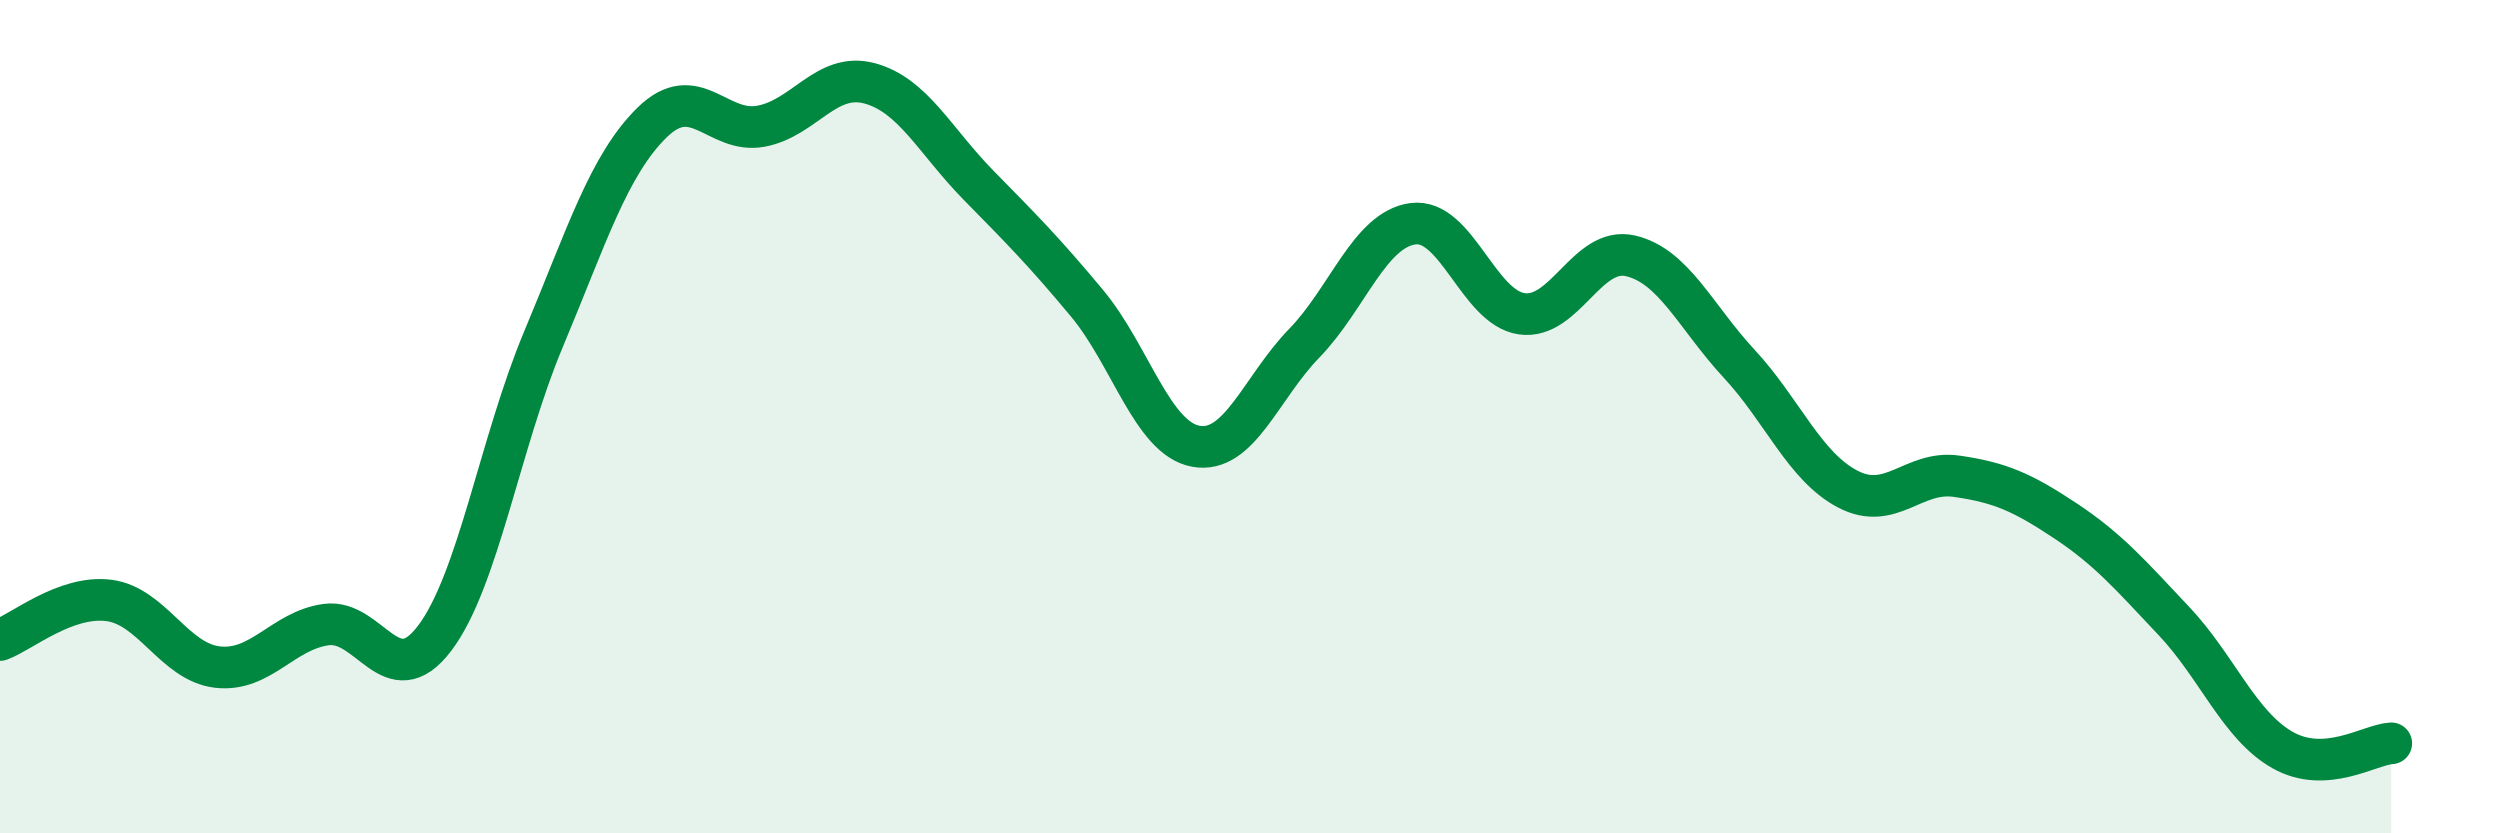 
    <svg width="60" height="20" viewBox="0 0 60 20" xmlns="http://www.w3.org/2000/svg">
      <path
        d="M 0,15.36 C 0.52,15.17 1.57,14.28 2.61,14.41 C 3.65,14.54 4.18,15.89 5.22,16.01 C 6.26,16.13 6.79,15.13 7.83,14.99 C 8.87,14.85 9.39,16.69 10.43,15.32 C 11.47,13.95 12,10.63 13.04,8.15 C 14.08,5.67 14.61,3.96 15.65,2.94 C 16.69,1.92 17.22,3.22 18.26,3.03 C 19.3,2.84 19.83,1.72 20.87,2 C 21.91,2.28 22.44,3.38 23.48,4.44 C 24.52,5.5 25.05,6.03 26.09,7.28 C 27.13,8.53 27.66,10.52 28.7,10.71 C 29.74,10.9 30.26,9.31 31.3,8.24 C 32.34,7.17 32.87,5.51 33.91,5.37 C 34.95,5.23 35.48,7.38 36.52,7.53 C 37.56,7.68 38.09,5.9 39.13,6.14 C 40.17,6.38 40.7,7.61 41.74,8.73 C 42.78,9.85 43.31,11.2 44.35,11.74 C 45.39,12.28 45.92,11.28 46.96,11.43 C 48,11.58 48.53,11.81 49.57,12.5 C 50.61,13.19 51.13,13.8 52.17,14.9 C 53.21,16 53.74,17.41 54.78,18 C 55.82,18.59 56.87,17.87 57.39,17.84L57.39 20L0 20Z"
        fill="#008740"
        opacity="0.1"
        stroke-linecap="round"
        stroke-linejoin="round"
      />
      <path
        d="M 0,15.36 C 0.52,15.17 1.57,14.28 2.61,14.41 C 3.65,14.54 4.18,15.89 5.22,16.01 C 6.26,16.13 6.79,15.13 7.83,14.99 C 8.87,14.85 9.39,16.69 10.43,15.32 C 11.47,13.95 12,10.63 13.04,8.15 C 14.08,5.67 14.61,3.96 15.65,2.94 C 16.69,1.92 17.22,3.22 18.26,3.03 C 19.3,2.84 19.83,1.72 20.87,2 C 21.91,2.28 22.44,3.38 23.48,4.44 C 24.52,5.5 25.05,6.03 26.09,7.28 C 27.13,8.53 27.66,10.52 28.7,10.71 C 29.74,10.9 30.26,9.31 31.3,8.24 C 32.34,7.17 32.87,5.51 33.91,5.37 C 34.95,5.23 35.48,7.38 36.52,7.53 C 37.56,7.68 38.09,5.9 39.13,6.14 C 40.17,6.38 40.7,7.61 41.74,8.73 C 42.78,9.85 43.31,11.2 44.35,11.74 C 45.39,12.28 45.92,11.28 46.96,11.43 C 48,11.58 48.53,11.81 49.57,12.5 C 50.61,13.19 51.13,13.8 52.17,14.9 C 53.21,16 53.74,17.41 54.78,18 C 55.82,18.59 56.87,17.87 57.39,17.84"
        stroke="#008740"
        stroke-width="1"
        fill="none"
        stroke-linecap="round"
        stroke-linejoin="round"
      />
    </svg>
  